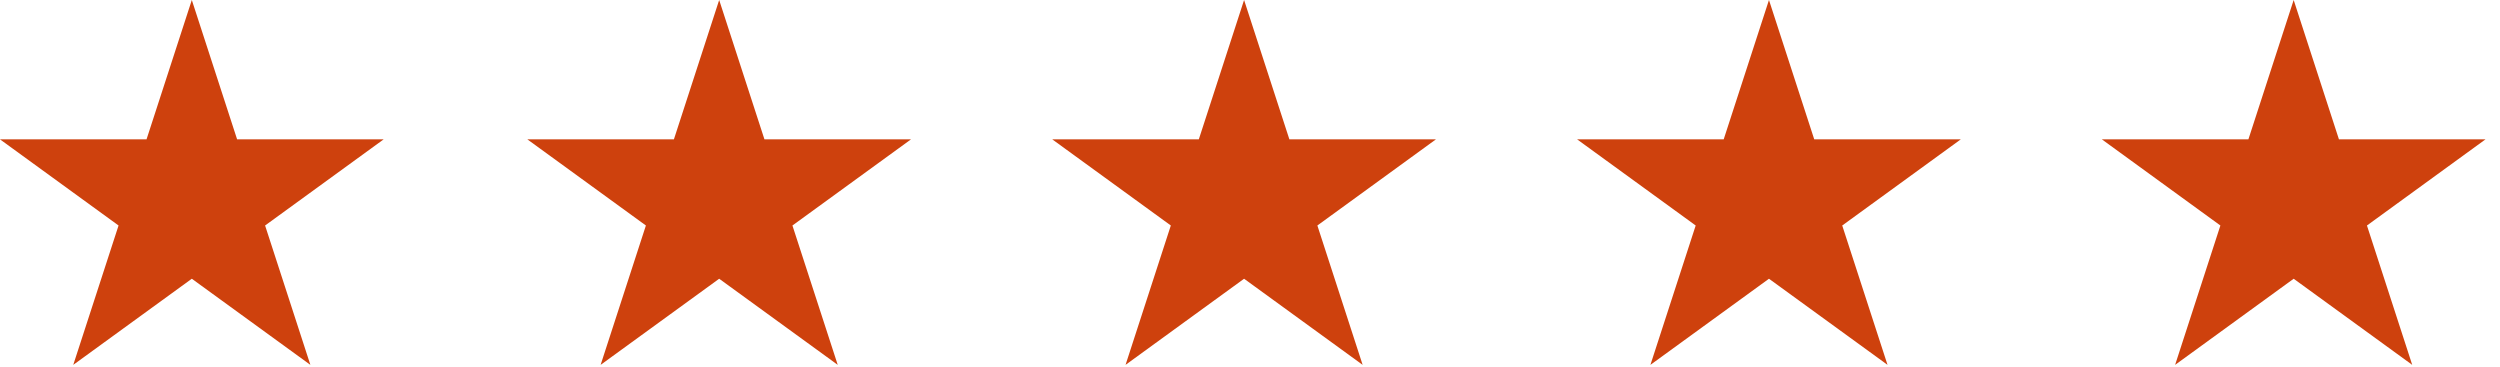 <svg width="109" height="16" viewBox="0 0 109 16" fill="none" xmlns="http://www.w3.org/2000/svg">
<g clip-path="url(#clip0_60_562)">
<path fill-rule="evenodd" clip-rule="evenodd" d="M8.363 0L10.338 6.076H16.727L11.558 9.832L13.532 15.908L8.363 12.153L3.194 15.908L5.169 9.832L0 6.076H6.389L8.363 0Z" fill="#CE410D"/>
<path fill-rule="evenodd" clip-rule="evenodd" d="M31.356 0L33.33 6.076H39.719L34.55 9.832L36.525 15.908L31.356 12.153L26.187 15.908L28.161 9.832L22.993 6.076H29.382L31.356 0Z" fill="#CE410D"/>
<path fill-rule="evenodd" clip-rule="evenodd" d="M54.242 0L56.217 6.076H62.606L57.437 9.832L59.411 15.908L54.242 12.153L49.074 15.908L51.048 9.832L45.879 6.076H52.268L54.242 0Z" fill="#CE410D"/>
<path fill-rule="evenodd" clip-rule="evenodd" d="M77.127 0L79.101 6.076H85.49L80.321 9.832L82.296 15.908L77.127 12.153L71.958 15.908L73.932 9.832L68.763 6.076H75.153L77.127 0Z" fill="#CE410D"/>
<path fill-rule="evenodd" clip-rule="evenodd" d="M100.004 0L101.978 6.076H108.367L103.199 9.832L105.173 15.908L100.004 12.153L94.835 15.908L96.809 9.832L91.641 6.076H98.03L100.004 0Z" fill="#CE410D"/>
</g>
<defs>
<clipPath id="clip0_60_562">
<rect width="108.431" height="16" fill="white"/>
</clipPath>
</defs>
</svg>
